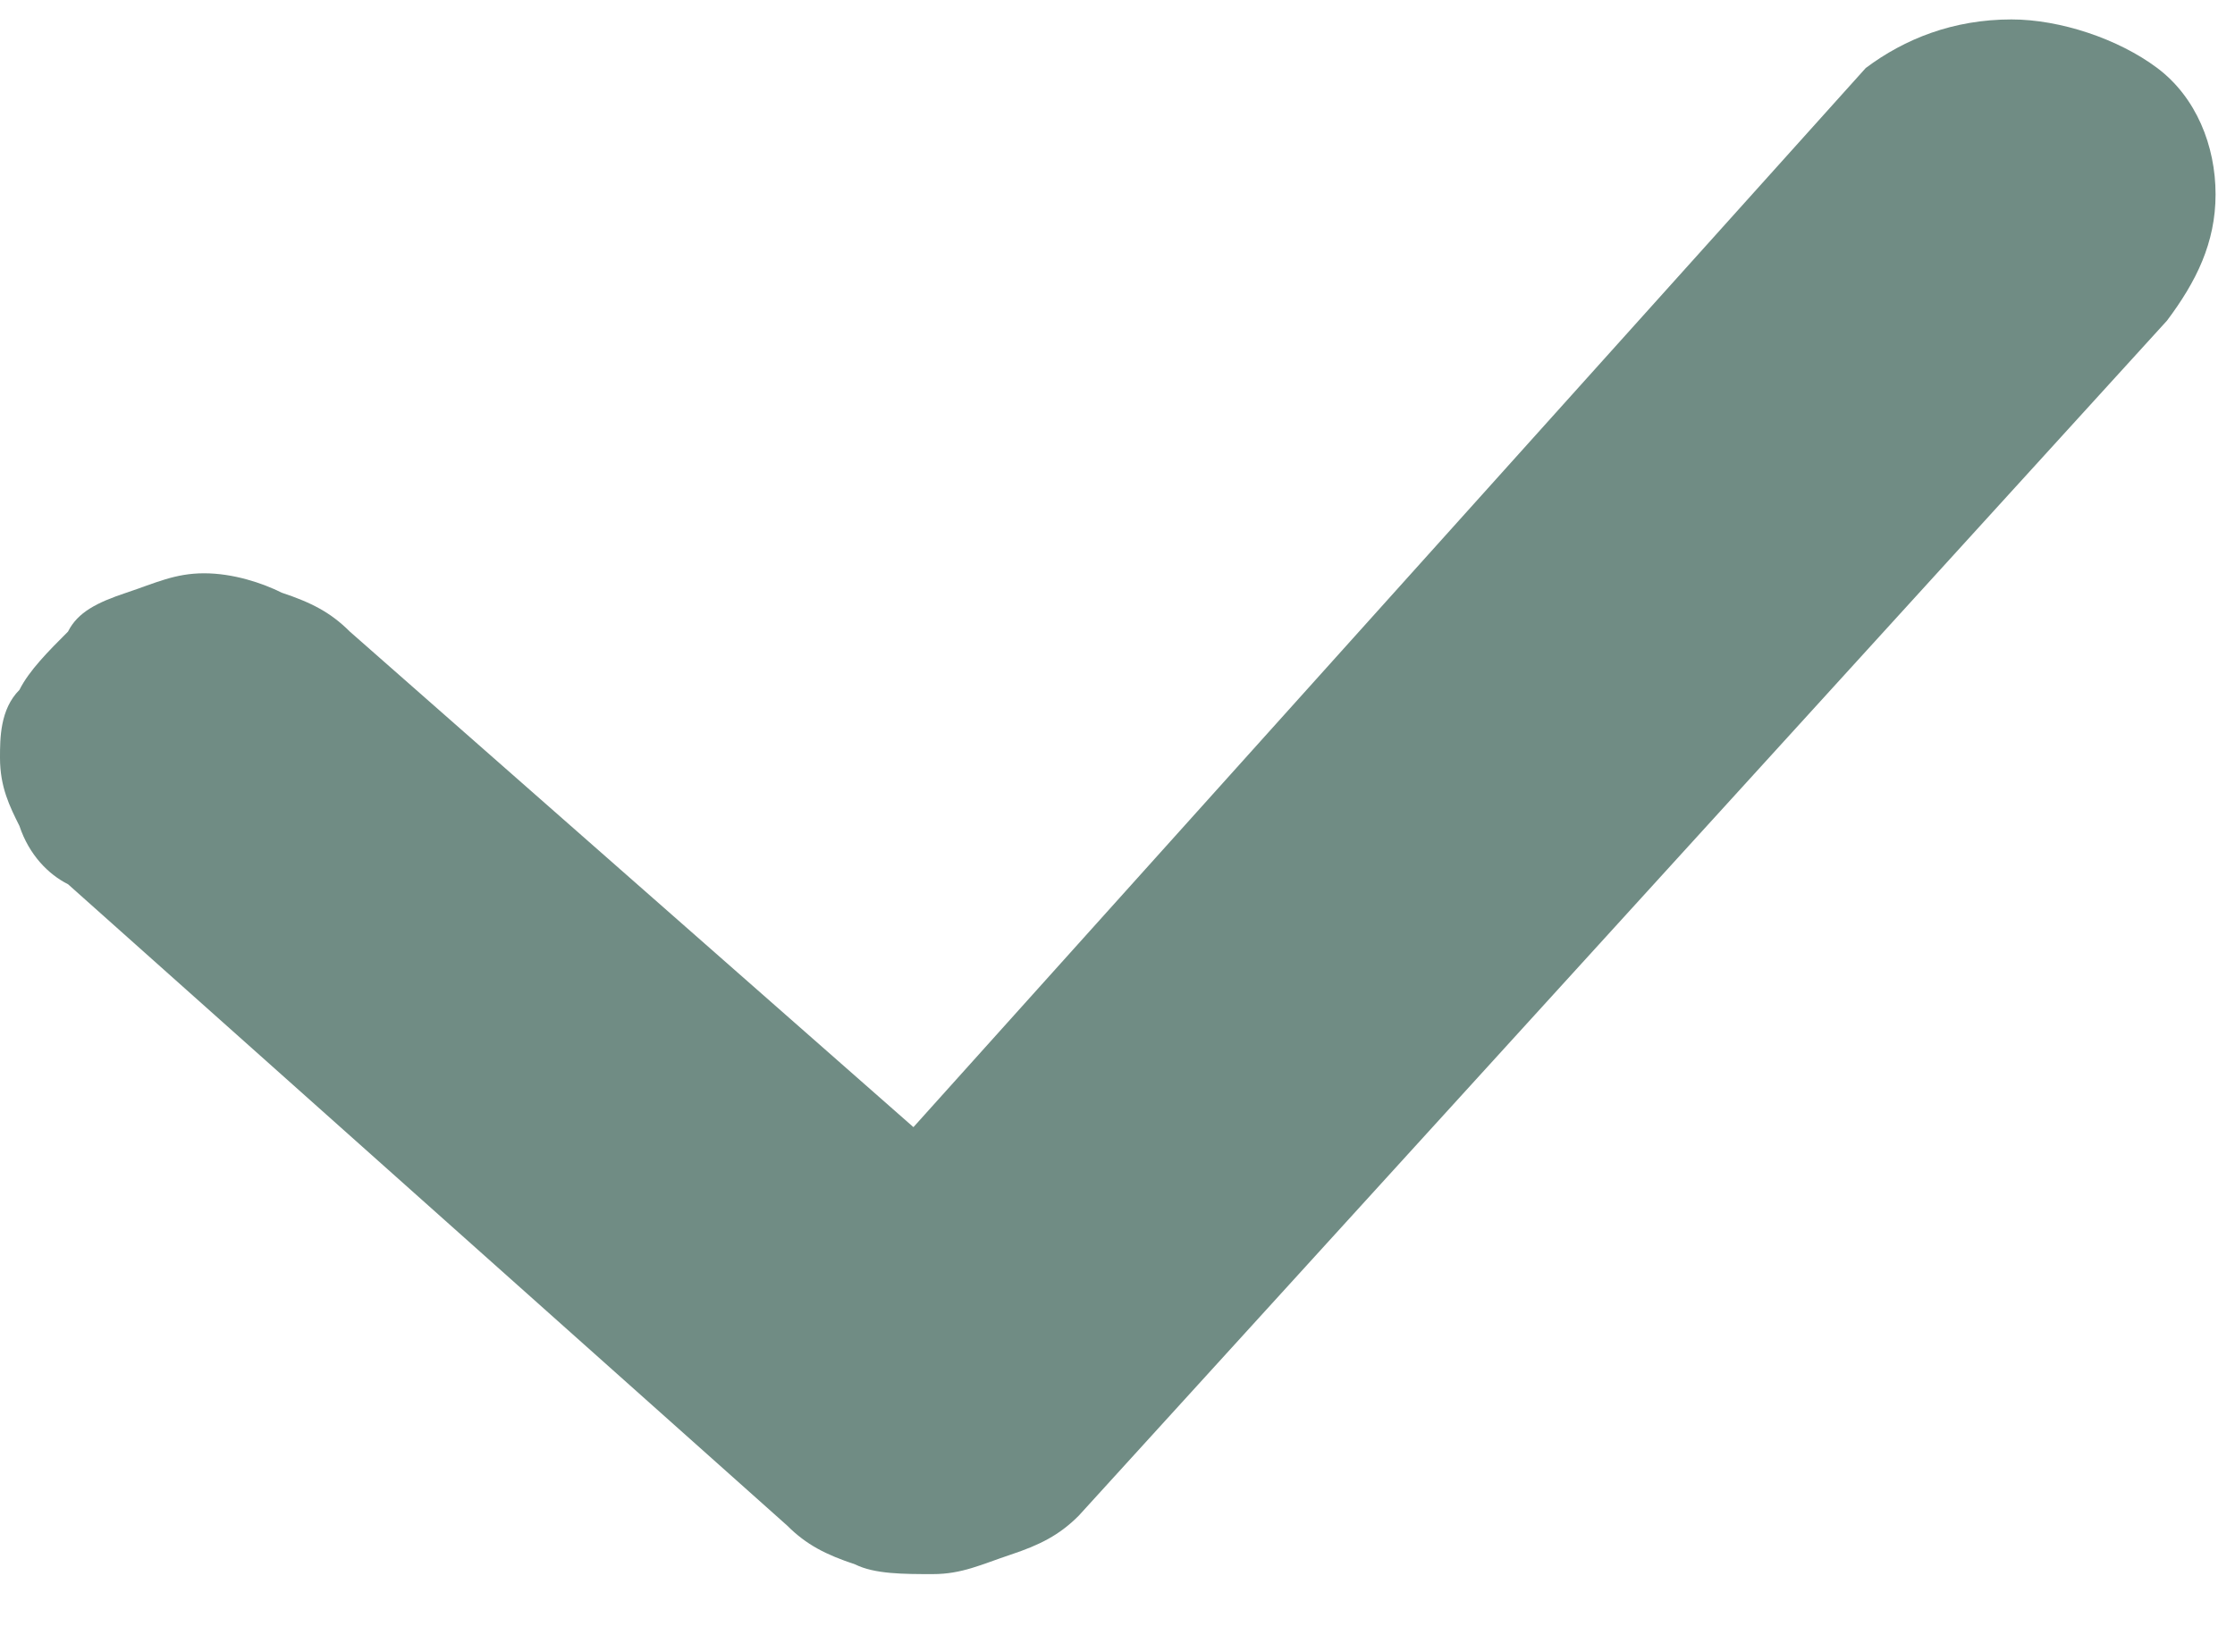 <?xml version="1.0" encoding="utf-8"?>
<!-- Generator: Adobe Illustrator 24.1.3, SVG Export Plug-In . SVG Version: 6.00 Build 0)  -->
<svg version="1.1" id="Layer_1" xmlns="http://www.w3.org/2000/svg" xmlns:xlink="http://www.w3.org/1999/xlink" x="0px" y="0px"
	 viewBox="0 0 23 17" style="enable-background:new 0 0 23 17;" xml:space="preserve">
<style type="text/css">
	.st0{fill:#708C84;}
</style>
<path class="st0" d="M19.2,0.7c0.4-0.3,0.9-0.5,1.5-0.5c0.5,0,1.1,0.2,1.5,0.5c0.4,0.3,0.6,0.8,0.6,1.3c0,0.5-0.2,0.9-0.5,1.3
	L11.1,15.6c-0.2,0.2-0.4,0.3-0.7,0.4s-0.5,0.2-0.8,0.2c-0.3,0-0.6,0-0.8-0.1c-0.3-0.1-0.5-0.2-0.7-0.4L0.7,9.1
	C0.5,9,0.3,8.8,0.2,8.5C0.1,8.3,0,8.1,0,7.8c0-0.2,0-0.5,0.2-0.7c0.1-0.2,0.3-0.4,0.5-0.6C0.8,6.3,1,6.2,1.3,6.1
	C1.6,6,1.8,5.9,2.1,5.9c0.3,0,0.6,0.1,0.8,0.2c0.3,0.1,0.5,0.2,0.7,0.4l5.8,5.1L19.2,0.7C19.2,0.8,19.2,0.8,19.2,0.7L19.2,0.7z"/>
</svg>
